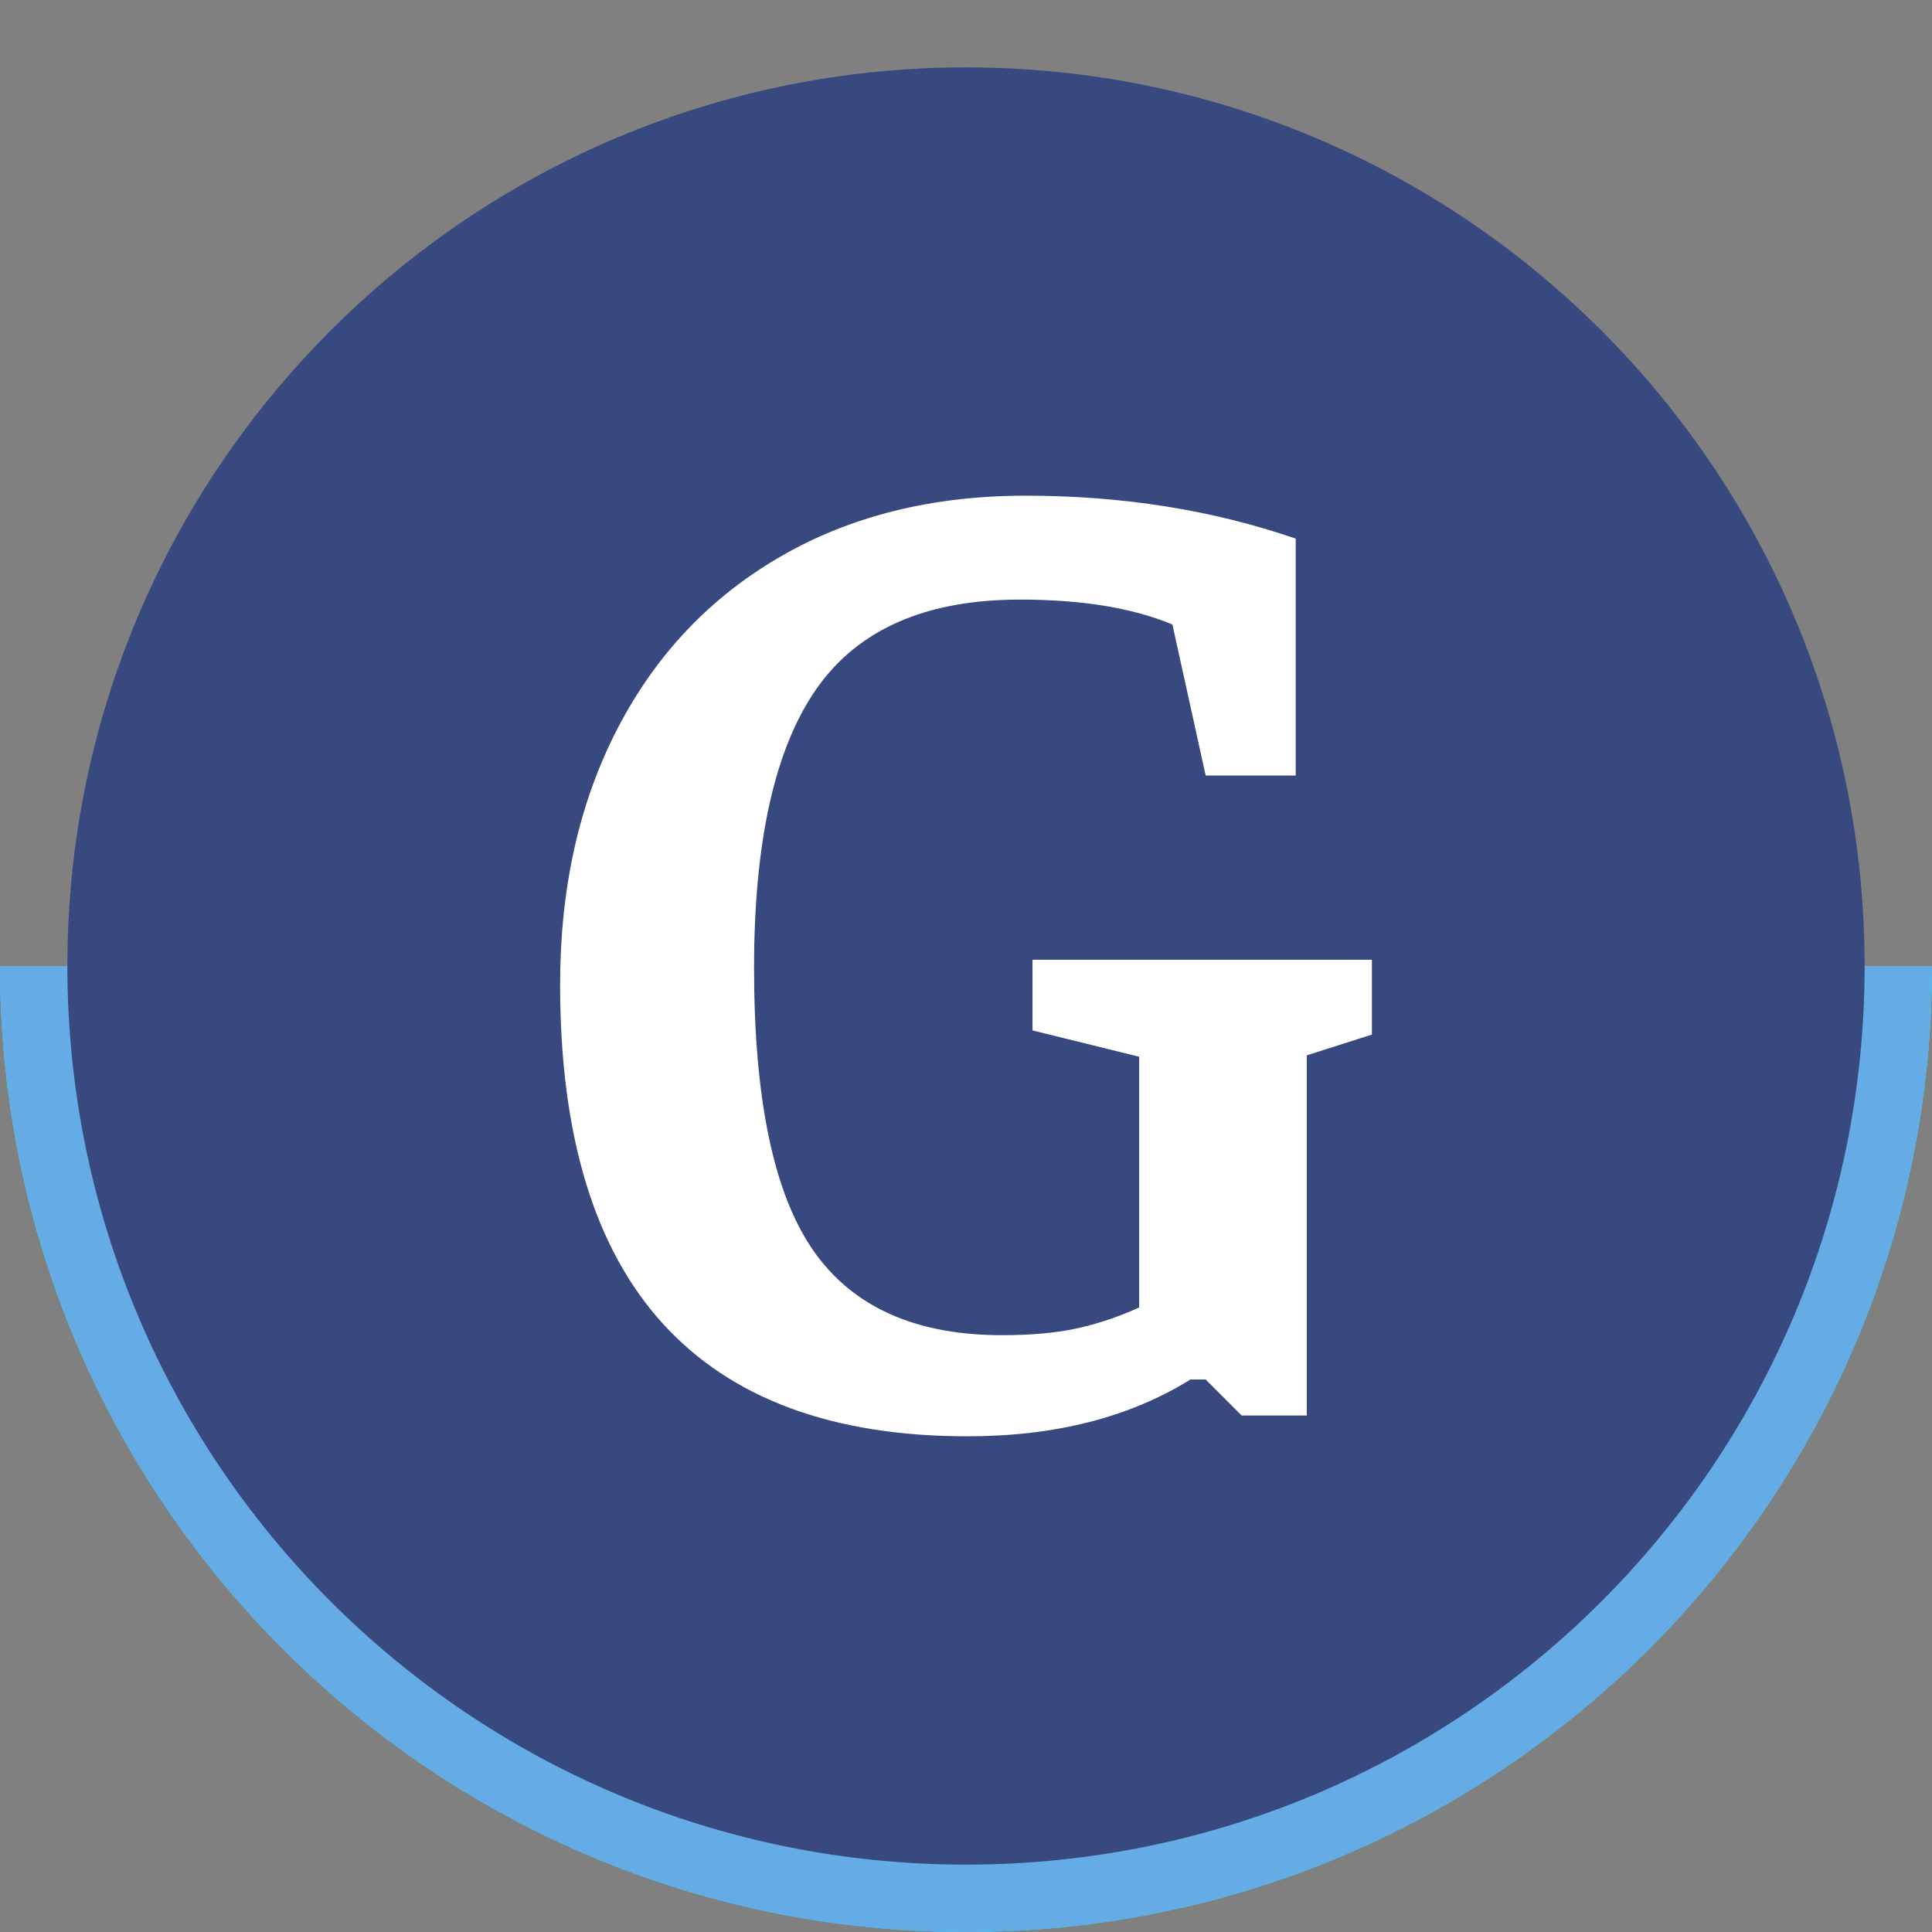 <svg xmlns="http://www.w3.org/2000/svg" xmlns:xlink="http://www.w3.org/1999/xlink" xml:space="preserve" width="210mm" height="210mm" style="shape-rendering:geometricPrecision; text-rendering:geometricPrecision; image-rendering:optimizeQuality; fill-rule:evenodd; clip-rule:evenodd" viewBox="0 0 21000 21000">
 <rect x="0" y="0" width="21000" height="21000" fill="#808080" stroke="none"/>
 <defs>
  <style type="text/css">
   <![CDATA[
    .fil7 {fill:none}
    .fil0 {fill:aqua}
    .fil8 {fill:#384980}
    .fil1 {fill:#65ABE5}
    .fil3 {fill:#2D2D2D}
    .fil4 {fill:#474747}
    .fil6 {fill:#646464}
    .fil5 {fill:#6A6A6A}
    .fil2 {fill:white}
    .fil9 {fill:white;fill-rule:nonzero}
   ]]>
  </style>
   <clipPath id="id0">
    <path d="M10500 10500l10500 -0.01c0,0 0,0.01 0,0.01 0,5798.99 -4701.01,10500 -10500,10500 -5798.99,0 -10500,-4701.01 -10500,-10500 0,0 0,0 0,-0.01l10500 0.01z"></path>
   </clipPath>
   <clipPath id="id1">
    <path d="M10500 732.34c5394.53,0 9767.66,4373.13 9767.66,9767.66 0,5394.53 -4373.13,9767.66 -9767.66,9767.66 -5394.53,0 -9767.66,-4373.13 -9767.66,-9767.66 0,-5394.53 4373.13,-9767.66 9767.66,-9767.66z"></path>
   </clipPath>
 </defs>
 <g id="Capa_x0020_1">
  <path class="fil0" d="M10500 10500l10500 -0.01c0,0 0,0.01 0,0.01 0,5798.99 -4701.01,10500 -10500,10500 -5798.99,0 -10500,-4701.01 -10500,-10500 0,0 0,0 0,-0.01l10500 0.01z"></path>
  <g style="clip-path:url(#id0)">
   <g id="_2369512632976">
    <rect class="fil1" x="0" y="0" width="21000" height="21000"></rect>
    <g>
     <path class="fil2" d="M39615.63 4864.26c-2.15,14.62 -34.64,48.94 -46.53,58.21 -7.14,5.58 -12.1,9.8 -19.93,15.22 -114.4,79.14 -338.21,58.3 -404.33,-68.33 -58.16,-111.38 -26.92,-254.14 45.92,-323.4 27.17,-25.83 44.14,-41.71 84.55,-56.3 109.05,-39.38 246.89,-14.12 303.19,90.66 61.87,115.15 1.82,245.3 -93,282.6 -22.92,9.02 -65.1,14.36 -84.02,-9.22 -7.17,-8.93 -4.94,-16.9 -9.43,-26.89 -27.12,33.93 -83.61,61.51 -131.89,25.42 -77.75,-58.11 -47.33,-206.97 40.45,-255.8 22.92,-12.75 48.71,-20.07 78.39,-11.21 24.46,7.31 41.52,25.04 53.36,42.82l3.25 -7.55c0.94,-3.64 1.57,-7.34 2.39,-10.87 1.59,-6.83 2.21,-15.02 5.48,-20.36l45.99 -0.31c-3.84,32.43 -15.85,74.88 -22.92,108.67 -3.72,17.8 -7.63,34.82 -11.44,53.47 -3.08,15.09 -10.44,41.25 -11.18,55.42 -2.5,47.74 102.82,1.05 119.14,-103.09 11.9,-75.91 -27.2,-137.18 -91.31,-170.24 -64.96,-33.49 -152.72,-26.29 -211.8,7.89 -50.37,29.15 -91.78,83.75 -103.72,159.41 -6.34,40.19 -2.75,82.4 9.65,118.2 36.71,105.96 155.27,137.54 264.43,122.45 46.62,-6.44 105.3,-32.67 130.4,-65.96 11.7,-15.53 13.14,-10.81 54.91,-10.91zm191.13 -294.76c-3.51,-2.03 -2.04,-1.1 -6.06,-3.92 -3.05,-2.14 -2.79,-1.74 -5.47,-4.25l-99.84 -70.42c-6.45,-2.71 -7.12,-2.32 -10.34,-8.23 -4.96,-0.74 -4.89,-1.49 -10.74,-5.64l-68.79 -47.92c-25.98,-19 -53.51,-36.41 -79.62,-55.73l-160.26 -111.07c-11.34,5.55 -59.58,41.74 -73.73,51.12 -6.27,4.15 -12.43,7.84 -19.18,12.4l-203.55 143.04c-88.12,58.81 -186.85,130.76 -277.31,193.37l-18.29 14.12 173.95 162.31c3.39,3.47 6.22,5.42 10.03,8.64l37.23 34.93c6.37,6.49 12.36,10.47 18.82,16.52l148.29 137.1c3.71,3.22 4.49,4.93 8.05,8.49l140.13 128.66c6.9,6.21 10.82,11.29 17.99,17.21 7.37,6.08 10.75,10.2 17.99,17.14 6.05,5.8 13.33,11.4 19.58,16.77l192.65 -177.23c3.65,-3.49 5.66,-6.17 9.15,-9.33l204.34 -188.58c3.43,-3.04 5.5,-4.7 9,-7.7 4.25,-3.65 5.1,-5.49 9.05,-9.44l167.83 -155.49c-0.28,-0.4 -0.79,-1.45 -0.96,-1.12 -0.16,0.32 -0.74,-0.87 -0.97,-1.09l-2.05 -1.97c-18.88,-16.18 -124.13,-83.55 -146.92,-102.69z"></path>
     <path class="fil3" d="M39650.3 5345.31c2.66,4.56 55.6,40.51 65.21,46.8 18.65,12.2 198.43,137.8 200.96,141.96 -183.83,-1.82 -368.92,0 -552.68,0l-46.84 0.33c-6.1,-0.24 -11.86,-0.34 -18.02,-0.33l-346.55 0c-45.17,0 -93.49,1.65 -138.27,-0.3 24.72,-20.56 197.52,-138.58 228.95,-160.67l231.78 -161.16 64 58.29c31.8,33.19 46.68,6.99 84.08,-28.76 3.79,-3.63 6.97,-5.81 11.04,-9.43 7.25,-6.45 15.3,-15.57 22.49,-20.14 10.6,5.34 25.72,17.28 36.46,24.73 17.97,12.46 100.98,72.71 108.89,74.24 0.37,-1.67 13.98,-17.75 19.68,-18.41 9.9,-1.16 7.19,0.51 12.79,0.98 7.94,0.68 7.45,-2.77 14.78,3.59 8.49,7.37 13.43,13.97 20.51,18.71 -0.55,20.43 -5.85,14.12 -14.2,22.94 -3.34,3.53 -0.92,2.56 -5.06,6.63zm-154.51 -170.67l252.65 -234.07c25,-21.23 51.7,-48.84 75.08,-69.42 10.39,-9.14 19.59,-18.45 30.15,-27.39 25.11,-21.24 63.88,-60.38 89.09,-83.21l31.42 -27.15 0.09 775.18c-11.61,-4.4 -106.58,-73.46 -120.11,-82.71 -35.9,-24.55 -87.12,-62.49 -120.21,-83.72 -30.98,-19.88 -84.37,-59.54 -118.94,-83.18l-89.58 -62.26c-9.59,-6.64 -22.51,-14.7 -29.64,-22.07zm-389.61 93.06l-23.55 24.39c-7.32,6.86 -16.69,16.01 -24.47,23.77 -17.58,17.54 -35.55,43.78 -56.18,24.34 -8.04,2.39 -166.31,115.54 -183.66,126.89l-57 39.58c-3.59,2.16 1.74,-0.33 -4.29,2.31l0.2 -775.42c8,3.93 63.47,58.25 76.28,69.05 23.54,19.83 65.36,62.39 89.24,83.15l149.23 138.02c5.39,4.66 9.86,8.12 14.8,13l148.86 137.86c-3.57,5.02 -26.35,19.28 -33.1,24.28 -15.95,11.81 -93.65,63.2 -96.36,68.78zm700.58 -698.2c22.79,19.14 128.04,86.51 146.92,102.69l2.05 1.97c0.23,0.22 0.81,1.41 0.97,1.09 0.17,-0.33 0.68,0.72 0.96,1.12l-167.83 155.49c-3.95,3.95 -4.8,5.79 -9.05,9.44 -3.5,3 -5.57,4.66 -9,7.7l-204.34 188.58c-3.49,3.16 -5.5,5.84 -9.15,9.33l-192.65 177.23c-6.25,-5.37 -13.53,-10.97 -19.58,-16.77 -7.24,-6.94 -10.62,-11.06 -17.99,-17.14 -7.17,-5.92 -11.09,-11 -17.99,-17.21l-140.13 -128.66c-3.56,-3.56 -4.34,-5.27 -8.05,-8.49l-148.29 -137.1c-6.46,-6.05 -12.45,-10.03 -18.82,-16.52l-37.23 -34.93c-3.81,-3.22 -6.64,-5.17 -10.03,-8.64l-173.95 -162.31 18.29 -14.12c90.46,-62.61 189.19,-134.56 277.31,-193.37l203.55 -143.04c6.75,-4.56 12.91,-8.25 19.18,-12.4 14.15,-9.38 62.39,-45.57 73.73,-51.12l160.26 111.07c26.11,19.32 53.64,36.73 79.62,55.73l68.79 47.92c5.85,4.15 5.78,4.9 10.74,5.64 2.5,-6.04 12.12,-11.32 21.56,-10.98 11.86,0.43 15.22,8.16 23.66,7.63 8.93,-0.56 17.07,-8.39 28.29,-1.39l48.75 47.73c25.83,25.47 4.73,28.32 -0.55,43.83zm-446.18 -364.21c-11.53,3.06 -69.51,45.95 -88.5,58.71 -5.23,3.52 -7.74,6 -12.96,9.35 -43.65,27.97 -101.58,71.56 -148.63,103.44 -81.95,55.52 -168.11,119.38 -249.86,174.49l-99.29 69.34c-67.28,46.84 -55.81,27.03 -55.81,113.2 0,56.78 0.66,113.99 0.02,170.5 -1.87,166.06 -0.02,338.61 -0.02,505.93 0,189.19 -18.47,175.47 74.5,175.47l1180.5 0c27.02,0 59.13,5.3 64.51,-20.22 2.91,-13.79 0.74,-810.24 0.79,-885.47 0.01,-16.78 -2.83,-23.07 -13.14,-29.81 -16.56,-10.83 -33.86,-23.27 -50.45,-34.86l-447.26 -312.52c-16.51,-11.34 -33.32,-22.5 -50.33,-34.94l-75.49 -52.37c-7.89,-5.51 -15.02,-13.83 -28.58,-10.24z"></path>
     <path class="fil2" d="M39650.3 5345.31c-9.63,-4.6 -15.89,-10.43 -24.94,-16.87 -7.48,-5.31 -19.09,-9.88 -23.56,-17.57 -7.91,-1.53 -90.92,-61.78 -108.89,-74.24 -10.74,-7.45 -25.86,-19.39 -36.46,-24.73 -7.19,4.57 -15.24,13.69 -22.49,20.14 -4.07,3.62 -7.25,5.8 -11.04,9.43 -37.4,35.75 -52.28,61.95 -84.08,28.76l-64 -58.29 -231.78 161.16c-31.43,22.09 -204.23,140.11 -228.95,160.67 44.78,1.95 93.1,0.3 138.27,0.3l346.55 0c6.16,-0.01 11.92,0.09 18.02,0.33l46.84 -0.33c183.76,0 368.85,-1.82 552.68,0 -2.53,-4.16 -182.31,-129.76 -200.96,-141.96 -9.61,-6.29 -62.55,-42.24 -65.21,-46.8z"></path>
     <path class="fil2" d="M39495.79 5174.64c7.13,7.37 20.05,15.43 29.64,22.07l89.58 62.26c34.57,23.64 87.96,63.3 118.94,83.18 33.09,21.23 84.31,59.17 120.21,83.72 13.53,9.25 108.5,78.31 120.11,82.71l-0.09 -775.18 -31.42 27.15c-25.21,22.83 -63.98,61.97 -89.09,83.21 -10.56,8.94 -19.76,18.25 -30.15,27.39 -23.38,20.58 -50.08,48.19 -75.08,69.42l-252.65 234.07z"></path>
     <path class="fil2" d="M39001.98 5340.2c0.31,-0.37 0.82,-1.39 0.98,-1.07 0.16,0.32 0.77,-0.84 0.99,-1.06 11.16,-11.33 34.93,-24.84 49.02,-34.82 10.95,-7.75 43.21,-31.9 53.21,-35.55 2.71,-5.58 80.41,-56.97 96.36,-68.78 6.75,-5 29.53,-19.26 33.1,-24.28l-148.86 -137.86c-4.94,-4.88 -9.41,-8.34 -14.8,-13l-149.23 -138.02c-23.88,-20.76 -65.7,-63.32 -89.24,-83.15 -12.81,-10.8 -68.28,-65.12 -76.28,-69.05l-0.2 775.42c6.03,-2.64 0.7,-0.15 4.29,-2.31l57 -39.58c17.35,-11.35 175.62,-124.5 183.66,-126.89z"></path>
     <path class="fil3" d="M39346.66 4621.66c55.65,-9.63 80.76,47.86 68.63,106.14 -9.64,46.34 -40.35,91.61 -80.52,101.19 -30.2,7.21 -50.61,-11.22 -60.33,-28.2 -27.79,-48.57 4.64,-167.44 72.22,-179.13zm268.97 242.6c-41.77,0.1 -43.21,-4.62 -54.91,10.91 -25.1,33.29 -83.78,59.52 -130.4,65.96 -109.16,15.09 -227.72,-16.49 -264.43,-122.45 -12.4,-35.8 -15.99,-78.01 -9.65,-118.2 11.94,-75.66 53.35,-130.26 103.72,-159.41 59.08,-34.18 146.84,-41.38 211.8,-7.89 64.11,33.06 103.21,94.33 91.31,170.24 -16.32,104.14 -121.64,150.83 -119.14,103.09 0.74,-14.17 8.1,-40.33 11.18,-55.42 3.81,-18.65 7.72,-35.67 11.44,-53.47 7.07,-33.79 19.08,-76.24 22.92,-108.67l-45.99 0.31c-3.27,5.34 -3.89,13.53 -5.48,20.36 -0.82,3.53 -1.45,7.23 -2.39,10.87l-3.25 7.55c-11.84,-17.78 -28.9,-35.51 -53.36,-42.82 -29.68,-8.86 -55.47,-1.54 -78.39,11.21 -87.78,48.83 -118.2,197.69 -40.45,255.8 48.28,36.09 104.77,8.51 131.89,-25.42 4.49,9.99 2.26,17.96 9.43,26.89 18.92,23.58 61.1,18.24 84.02,9.22 94.82,-37.3 154.87,-167.45 93,-282.6 -56.3,-104.78 -194.14,-130.04 -303.19,-90.66 -40.41,14.59 -57.38,30.47 -84.55,56.3 -72.84,69.26 -104.08,212.02 -45.92,323.4 66.12,126.63 289.93,147.47 404.33,68.33 7.83,-5.42 12.79,-9.64 19.93,-15.22 11.89,-9.27 44.38,-43.59 46.53,-58.21z"></path>
     <path class="fil2" d="M39346.66 4621.66c-67.58,11.69 -100.01,130.56 -72.22,179.13 9.72,16.98 30.13,35.41 60.33,28.2 40.17,-9.58 70.88,-54.85 80.52,-101.19 12.13,-58.28 -12.98,-115.77 -68.63,-106.14z"></path>
     <path class="fil3" d="M39695.39 4490.91l99.84 70.42c7.78,-1.65 1.16,0.98 6.53,-2.97 18.55,-13.67 -4.49,-27.9 -16.27,-40.48 -50.22,-53.6 -34.28,-24.7 -60.09,-28.73 -7.89,-1.23 -9.34,-6.19 -17.21,-7.31 -7.22,-1.02 -15.97,1.04 -12.8,9.07z"></path>
     <path class="fil4" d="M39601.8 5310.87c4.47,7.69 16.08,12.26 23.56,17.57 9.05,6.44 15.31,12.27 24.94,16.87 4.14,-4.07 1.72,-3.1 5.06,-6.63 8.35,-8.82 13.65,-2.51 14.2,-22.94 -7.08,-4.74 -12.02,-11.34 -20.51,-18.71 -7.33,-6.36 -6.84,-2.91 -14.78,-3.59 -5.6,-0.47 -2.89,-2.14 -12.79,-0.98 -5.7,0.66 -19.31,16.74 -19.68,18.41z"></path>
     <path class="fil5" d="M39685.05 4482.68c3.22,5.91 3.89,5.52 10.34,8.23 -3.17,-8.03 5.58,-10.09 12.8,-9.07 7.87,1.12 9.32,6.08 17.21,7.31 25.81,4.03 9.87,-24.87 60.09,28.73 11.78,12.58 34.82,26.81 16.27,40.48 -5.37,3.95 1.25,1.32 -6.53,2.97 2.68,2.51 2.42,2.11 5.47,4.25 4.02,2.82 2.55,1.89 6.06,3.92 5.28,-15.51 26.38,-18.36 0.55,-43.83l-48.75 -47.73c-11.22,-7 -19.36,0.83 -28.29,1.39 -8.44,0.53 -11.8,-7.2 -23.66,-7.63 -9.44,-0.34 -19.06,4.94 -21.56,10.98z"></path>
     <path class="fil6" d="M39001.98 5340.2c20.63,19.44 38.6,-6.8 56.18,-24.34 7.78,-7.76 17.15,-16.91 24.47,-23.77l23.55 -24.39c-10,3.65 -42.26,27.8 -53.21,35.55 -14.09,9.98 -37.86,23.49 -49.02,34.82 -0.22,0.22 -0.83,1.38 -0.99,1.06 -0.16,-0.32 -0.67,0.7 -0.98,1.07z"></path>
    </g>
   </g>
  </g>
  <path class="fil7" d="M10500 10500l10500 -0.01c0,0 0,0.01 0,0.01 0,5798.99 -4701.01,10500 -10500,10500 -5798.99,0 -10500,-4701.01 -10500,-10500 0,0 0,0 0,-0.01l10500 0.01z"></path>
  <g>
  </g>
  <g style="clip-path:url(#id1)">
   <g>
    <rect class="fil8" x="732.34" y="732.34" width="19535.32" height="19535.32"></rect>
    <g id="_2369512627312">
     <path class="fil2" d="M37584.91 5257.33c-2,13.61 -32.22,45.53 -43.28,54.16 -6.65,5.18 -11.26,9.11 -18.54,14.15 -106.43,73.62 -314.62,54.24 -376.13,-63.56 -54.11,-103.61 -25.04,-236.42 42.72,-300.84 25.27,-24.03 41.06,-38.81 78.65,-52.38 101.45,-36.63 229.67,-13.14 282.04,84.34 57.55,107.12 1.69,228.18 -86.51,262.89 -21.32,8.39 -60.56,13.36 -78.16,-8.58 -6.67,-8.3 -4.59,-15.72 -8.77,-25.02 -25.23,31.57 -77.78,57.22 -122.69,23.66 -72.33,-54.06 -44.04,-192.54 37.63,-237.96 21.32,-11.86 45.31,-18.68 72.91,-10.43 22.76,6.8 38.63,23.29 49.64,39.83l3.03 -7.03c0.87,-3.38 1.45,-6.82 2.22,-10.1 1.48,-6.36 2.06,-13.98 5.1,-18.95l42.78 -0.28c-3.57,30.16 -14.74,69.65 -21.32,101.09 -3.46,16.56 -7.09,32.39 -10.64,49.73 -2.87,14.05 -9.72,38.38 -10.41,51.56 -2.31,44.41 95.65,0.98 110.84,-95.9 11.07,-70.61 -25.3,-127.61 -84.95,-158.36 -60.42,-31.16 -142.07,-24.46 -197.02,7.34 -46.86,27.12 -85.38,77.9 -96.48,148.28 -5.9,37.39 -2.57,76.66 8.97,109.96 34.15,98.57 144.44,127.95 245.98,113.92 43.37,-6 97.96,-30.39 121.31,-61.36 10.89,-14.45 12.23,-10.06 51.08,-10.16zm177.8 -274.19c-3.26,-1.9 -1.89,-1.03 -5.63,-3.65 -2.85,-2 -2.6,-1.62 -5.09,-3.96l-92.88 -65.5c-6,-2.53 -6.62,-2.17 -9.62,-7.66 -4.61,-0.69 -4.55,-1.39 -9.99,-5.25l-63.99 -44.57c-24.17,-17.68 -49.78,-33.87 -74.07,-51.85l-149.08 -103.32c-10.55,5.16 -55.42,38.82 -68.59,47.55 -5.84,3.86 -11.56,7.29 -17.84,11.53l-189.36 133.07c-81.97,54.71 -173.81,121.64 -257.97,179.89l-17.01 13.13 161.82 150.99c3.16,3.23 5.78,5.04 9.33,8.03l34.63 32.5c5.93,6.03 11.5,9.74 17.51,15.37l137.94 127.54c3.46,2.99 4.18,4.58 7.5,7.9l130.35 119.68c6.42,5.78 10.07,10.5 16.74,16 6.86,5.66 10,9.5 16.73,15.95 5.63,5.4 12.41,10.61 18.22,15.6l179.21 -164.87c3.4,-3.24 5.27,-5.73 8.51,-8.68l190.09 -175.43c3.2,-2.82 5.12,-4.36 8.37,-7.15 3.95,-3.4 4.75,-5.11 8.42,-8.78l156.13 -144.65c-0.27,-0.38 -0.74,-1.35 -0.89,-1.05 -0.16,0.3 -0.7,-0.81 -0.91,-1.01l-1.9 -1.83c-17.57,-15.05 -115.47,-77.72 -136.68,-95.52z"></path>
     <path class="fil3" d="M37617.16 5704.83c2.48,4.25 51.72,37.69 60.66,43.53 17.36,11.36 184.6,128.19 186.95,132.07 -171.01,-1.69 -343.19,0 -514.13,0l-43.58 0.3c-5.67,-0.22 -11.03,-0.32 -16.76,-0.3l-322.38 0c-42.01,0 -86.97,1.53 -128.62,-0.28 22.99,-19.12 183.74,-128.92 212.97,-149.47l215.62 -149.92 59.54 54.23c29.58,30.88 43.43,6.5 78.21,-26.76 3.53,-3.37 6.49,-5.4 10.27,-8.77 6.75,-6 14.23,-14.48 20.93,-18.73 9.85,4.96 23.92,16.07 33.91,23 16.72,11.59 93.94,67.64 101.3,69.06 0.34,-1.55 13,-16.51 18.3,-17.13 9.21,-1.07 6.69,0.48 11.9,0.92 7.39,0.63 6.93,-2.57 13.75,3.34 7.9,6.85 12.5,13 19.08,17.41 -0.52,19 -5.44,13.13 -13.21,21.34 -3.1,3.28 -0.86,2.37 -4.71,6.16zm-143.73 -158.77l235.03 -217.73c23.26,-19.76 48.09,-45.44 69.84,-64.59 9.67,-8.5 18.23,-17.16 28.05,-25.47 23.35,-19.76 59.42,-56.18 82.88,-77.42l29.22 -25.25 0.09 721.12c-10.8,-4.1 -99.14,-68.34 -111.74,-76.95 -33.39,-22.83 -81.04,-58.13 -111.82,-77.88 -28.82,-18.49 -78.49,-55.38 -110.65,-77.37l-83.33 -57.92c-8.92,-6.18 -20.94,-13.67 -27.57,-20.54zm-362.43 86.58l-21.91 22.69c-6.81,6.37 -15.53,14.89 -22.76,22.11 -16.36,16.31 -33.08,40.73 -52.27,22.64 -7.47,2.22 -154.71,107.48 -170.85,118.04l-53.02 36.82c-3.34,2.01 1.62,-0.31 -3.99,2.14l0.18 -721.33c7.45,3.66 59.05,54.19 70.97,64.23 21.89,18.45 60.79,58.04 83.01,77.36l138.82 128.39c5.01,4.33 9.17,7.56 13.77,12.09l138.47 128.25c-3.32,4.66 -24.51,17.93 -30.78,22.58 -14.84,10.99 -87.12,58.79 -89.64,63.99zm651.71 -649.5c21.21,17.8 119.11,80.47 136.68,95.52l1.9 1.83c0.21,0.2 0.75,1.31 0.91,1.01 0.15,-0.3 0.62,0.67 0.89,1.05l-156.13 144.65c-3.67,3.67 -4.47,5.38 -8.42,8.78 -3.25,2.79 -5.17,4.33 -8.37,7.15l-190.09 175.43c-3.24,2.95 -5.11,5.44 -8.51,8.68l-179.21 164.87c-5.81,-4.99 -12.59,-10.2 -18.22,-15.6 -6.73,-6.45 -9.87,-10.29 -16.73,-15.95 -6.67,-5.5 -10.32,-10.22 -16.74,-16l-130.35 -119.68c-3.32,-3.32 -4.04,-4.91 -7.5,-7.9l-137.94 -127.54c-6.01,-5.63 -11.58,-9.34 -17.51,-15.37l-34.63 -32.5c-3.55,-2.99 -6.17,-4.8 -9.33,-8.03l-161.82 -150.99 17.01 -13.13c84.16,-58.25 176,-125.18 257.97,-179.89l189.36 -133.07c6.28,-4.24 12,-7.67 17.84,-11.53 13.17,-8.73 58.04,-42.39 68.59,-47.55l149.08 103.32c24.29,17.98 49.9,34.17 74.07,51.85l63.99 44.57c5.44,3.86 5.38,4.56 9.99,5.25 2.33,-5.62 11.28,-10.53 20.06,-10.21 11.03,0.4 14.15,7.59 22.01,7.09 8.31,-0.52 15.88,-7.8 26.31,-1.29l45.36 44.4c24.02,23.7 4.39,26.34 -0.52,40.78zm-415.05 -338.81c-10.74,2.84 -64.67,42.74 -82.34,54.61 -4.87,3.27 -7.19,5.58 -12.05,8.7 -40.61,26.02 -94.49,66.57 -138.27,96.23 -76.23,51.64 -156.38,111.05 -232.42,162.32l-92.38 64.49c-62.58,43.58 -51.91,25.15 -51.91,105.31 0,52.82 0.61,106.04 0.02,158.61 -1.74,154.48 -0.02,314.99 -0.02,470.64 0,175.99 -17.19,163.24 69.3,163.24l1098.16 0c25.14,0 55.01,4.93 60.02,-18.81 2.7,-12.83 0.69,-753.73 0.73,-823.71 0.01,-15.62 -2.63,-21.47 -12.22,-27.74 -15.41,-10.08 -31.5,-21.65 -46.94,-32.42l-416.06 -290.73c-15.35,-10.55 -31,-20.93 -46.82,-32.5l-70.22 -48.72c-7.34,-5.13 -13.97,-12.86 -26.58,-9.52z"></path>
     <path class="fil2" d="M37617.16 5704.83c-8.95,-4.28 -14.77,-9.7 -23.2,-15.69 -6.96,-4.94 -17.75,-9.2 -21.91,-16.35 -7.36,-1.42 -84.58,-57.47 -101.3,-69.06 -9.99,-6.93 -24.06,-18.04 -33.91,-23 -6.7,4.25 -14.18,12.73 -20.93,18.73 -3.78,3.37 -6.74,5.4 -10.27,8.77 -34.78,33.26 -48.63,57.64 -78.21,26.76l-59.54 -54.23 -215.62 149.92c-29.23,20.55 -189.98,130.35 -212.97,149.47 41.65,1.81 86.61,0.28 128.62,0.28l322.38 0c5.73,-0.02 11.09,0.08 16.76,0.3l43.58 -0.3c170.94,0 343.12,-1.69 514.13,0 -2.35,-3.88 -169.59,-120.71 -186.95,-132.07 -8.94,-5.84 -58.18,-39.28 -60.66,-43.53z"></path>
     <path class="fil2" d="M37473.43 5546.06c6.63,6.87 18.65,14.36 27.57,20.54l83.33 57.92c32.16,21.99 81.83,58.88 110.65,77.37 30.78,19.75 78.43,55.05 111.82,77.88 12.6,8.61 100.94,72.85 111.74,76.95l-0.09 -721.12 -29.22 25.25c-23.46,21.24 -59.53,57.66 -82.88,77.42 -9.82,8.31 -18.38,16.97 -28.05,25.47 -21.75,19.15 -46.58,44.83 -69.84,64.59l-235.03 217.73z"></path>
     <path class="fil2" d="M37014.06 5700.08c0.29,-0.35 0.77,-1.3 0.92,-1 0.14,0.3 0.71,-0.78 0.91,-0.98 10.39,-10.54 32.5,-23.11 45.61,-32.39 10.18,-7.21 40.2,-29.68 49.5,-33.07 2.52,-5.2 74.8,-53 89.64,-63.99 6.27,-4.65 27.46,-17.92 30.78,-22.58l-138.47 -128.25c-4.6,-4.53 -8.76,-7.76 -13.77,-12.09l-138.82 -128.39c-22.22,-19.32 -61.12,-58.91 -83.01,-77.36 -11.92,-10.04 -63.52,-60.57 -70.97,-64.23l-0.18 721.33c5.61,-2.45 0.65,-0.13 3.99,-2.14l53.02 -36.82c16.14,-10.56 163.38,-115.82 170.85,-118.04z"></path>
     <path class="fil3" d="M37334.71 5031.65c51.76,-8.95 75.12,44.53 63.84,98.74 -8.97,43.11 -37.54,85.23 -74.91,94.14 -28.09,6.7 -47.08,-10.44 -56.12,-26.24 -25.85,-45.18 4.31,-155.76 67.19,-166.64zm250.2 225.68c-38.85,0.1 -40.19,-4.29 -51.08,10.16 -23.35,30.97 -77.94,55.36 -121.31,61.36 -101.54,14.03 -211.83,-15.35 -245.98,-113.92 -11.54,-33.3 -14.87,-72.57 -8.97,-109.96 11.1,-70.38 49.62,-121.16 96.48,-148.28 54.95,-31.8 136.6,-38.5 197.02,-7.34 59.65,30.75 96.02,87.75 84.95,158.36 -15.19,96.88 -113.15,140.31 -110.84,95.9 0.69,-13.18 7.54,-37.51 10.41,-51.56 3.55,-17.34 7.18,-33.17 10.64,-49.73 6.58,-31.44 17.75,-70.93 21.32,-101.09l-42.78 0.28c-3.04,4.97 -3.62,12.59 -5.1,18.95 -0.77,3.28 -1.35,6.72 -2.22,10.1l-3.03 7.03c-11.01,-16.54 -26.88,-33.03 -49.64,-39.83 -27.6,-8.25 -51.59,-1.43 -72.91,10.43 -81.67,45.42 -109.96,183.9 -37.63,237.96 44.91,33.56 97.46,7.91 122.69,-23.66 4.18,9.3 2.1,16.72 8.77,25.02 17.6,21.94 56.84,16.97 78.16,8.58 88.2,-34.71 144.06,-155.77 86.51,-262.89 -52.37,-97.48 -180.59,-120.97 -282.04,-84.34 -37.59,13.57 -53.38,28.35 -78.65,52.38 -67.76,64.42 -96.83,197.23 -42.72,300.84 61.51,117.8 269.7,137.18 376.13,63.56 7.28,-5.04 11.89,-8.97 18.54,-14.15 11.06,-8.63 41.28,-40.55 43.28,-54.16z"></path>
     <path class="fil2" d="M37334.71 5031.65c-62.88,10.88 -93.04,121.46 -67.19,166.64 9.04,15.8 28.03,32.94 56.12,26.24 37.37,-8.91 65.94,-51.03 74.91,-94.14 11.28,-54.21 -12.08,-107.69 -63.84,-98.74z"></path>
     <path class="fil3" d="M37659.11 4910.03l92.88 65.5c7.23,-1.53 1.08,0.92 6.07,-2.76 17.25,-12.72 -4.17,-25.96 -15.13,-37.66 -46.72,-49.86 -31.89,-22.98 -55.91,-26.72 -7.34,-1.15 -8.69,-5.76 -16.01,-6.8 -6.71,-0.96 -14.85,0.96 -11.9,8.44z"></path>
     <path class="fil4" d="M37572.05 5672.79c4.16,7.15 14.95,11.41 21.91,16.35 8.43,5.99 14.25,11.41 23.2,15.69 3.85,-3.79 1.61,-2.88 4.71,-6.16 7.77,-8.21 12.69,-2.34 13.21,-21.34 -6.58,-4.41 -11.18,-10.56 -19.08,-17.41 -6.82,-5.91 -6.36,-2.71 -13.75,-3.34 -5.21,-0.44 -2.69,-1.99 -11.9,-0.92 -5.3,0.62 -17.96,15.58 -18.3,17.13z"></path>
     <path class="fil5" d="M37649.49 4902.37c3,5.49 3.62,5.13 9.62,7.66 -2.95,-7.48 5.19,-9.4 11.9,-8.44 7.32,1.04 8.67,5.65 16.01,6.8 24.02,3.74 9.19,-23.14 55.91,26.72 10.96,11.7 32.38,24.94 15.13,37.66 -4.99,3.68 1.16,1.23 -6.07,2.76 2.49,2.34 2.24,1.96 5.09,3.96 3.74,2.62 2.37,1.75 5.63,3.65 4.91,-14.44 24.54,-17.08 0.52,-40.78l-45.36 -44.4c-10.43,-6.51 -18,0.77 -26.31,1.29 -7.86,0.5 -10.98,-6.69 -22.01,-7.09 -8.78,-0.32 -17.73,4.59 -20.06,10.21z"></path>
     <path class="fil6" d="M37014.06 5700.08c19.19,18.09 35.91,-6.33 52.27,-22.64 7.23,-7.22 15.95,-15.74 22.76,-22.11l21.91 -22.69c-9.3,3.39 -39.32,25.86 -49.5,33.07 -13.11,9.28 -35.22,21.85 -45.61,32.39 -0.2,0.2 -0.77,1.28 -0.91,0.98 -0.15,-0.3 -0.63,0.65 -0.92,1z"></path>
    </g>
   </g>
  </g>
  <path class="fil7" d="M10500 732.34c5394.53,0 9767.66,4373.13 9767.66,9767.66 0,5394.53 -4373.13,9767.66 -9767.66,9767.66 -5394.53,0 -9767.66,-4373.13 -9767.66,-9767.66 0,-5394.53 4373.13,-9767.66 9767.66,-9767.66z"></path>
  <path class="fil9" d="M11222.8 11200.14l0 -767.93 3689.12 0 0 813.11 -707.71 225.86 0 3914.98 -707.71 0 -391.5 -391.5 -165.63 0c-662.54,411.58 -1470.63,617.36 -2424.28,617.36 -1465.6,0 -2569.83,-409.06 -3312.67,-1227.19 -742.84,-818.13 -1114.26,-2045.33 -1114.26,-3681.59 0,-1054.03 208.29,-1982.58 624.89,-2785.65 416.59,-803.08 1006.35,-1425.46 1769.27,-1867.15 762.92,-441.69 1651.31,-662.53 2665.19,-662.53 1054.04,0 2032.78,155.59 2936.24,466.78l0 2574.85 -978.75 0 -361.38 -1641.28c-431.65,-180.69 -983.76,-271.03 -1656.34,-271.03 -1023.91,0 -1761.74,323.74 -2213.47,971.21 -451.72,647.48 -677.59,1658.85 -677.59,3034.11 0,1425.46 213.32,2446.86 639.95,3064.23 426.63,617.36 1111.75,926.04 2055.36,926.04 321.23,0 594.78,-25.1 820.64,-75.29 225.87,-50.19 449.22,-125.48 670.07,-225.86l0 -2725.43 -1159.44 -286.1z"></path>
 </g>
</svg>
